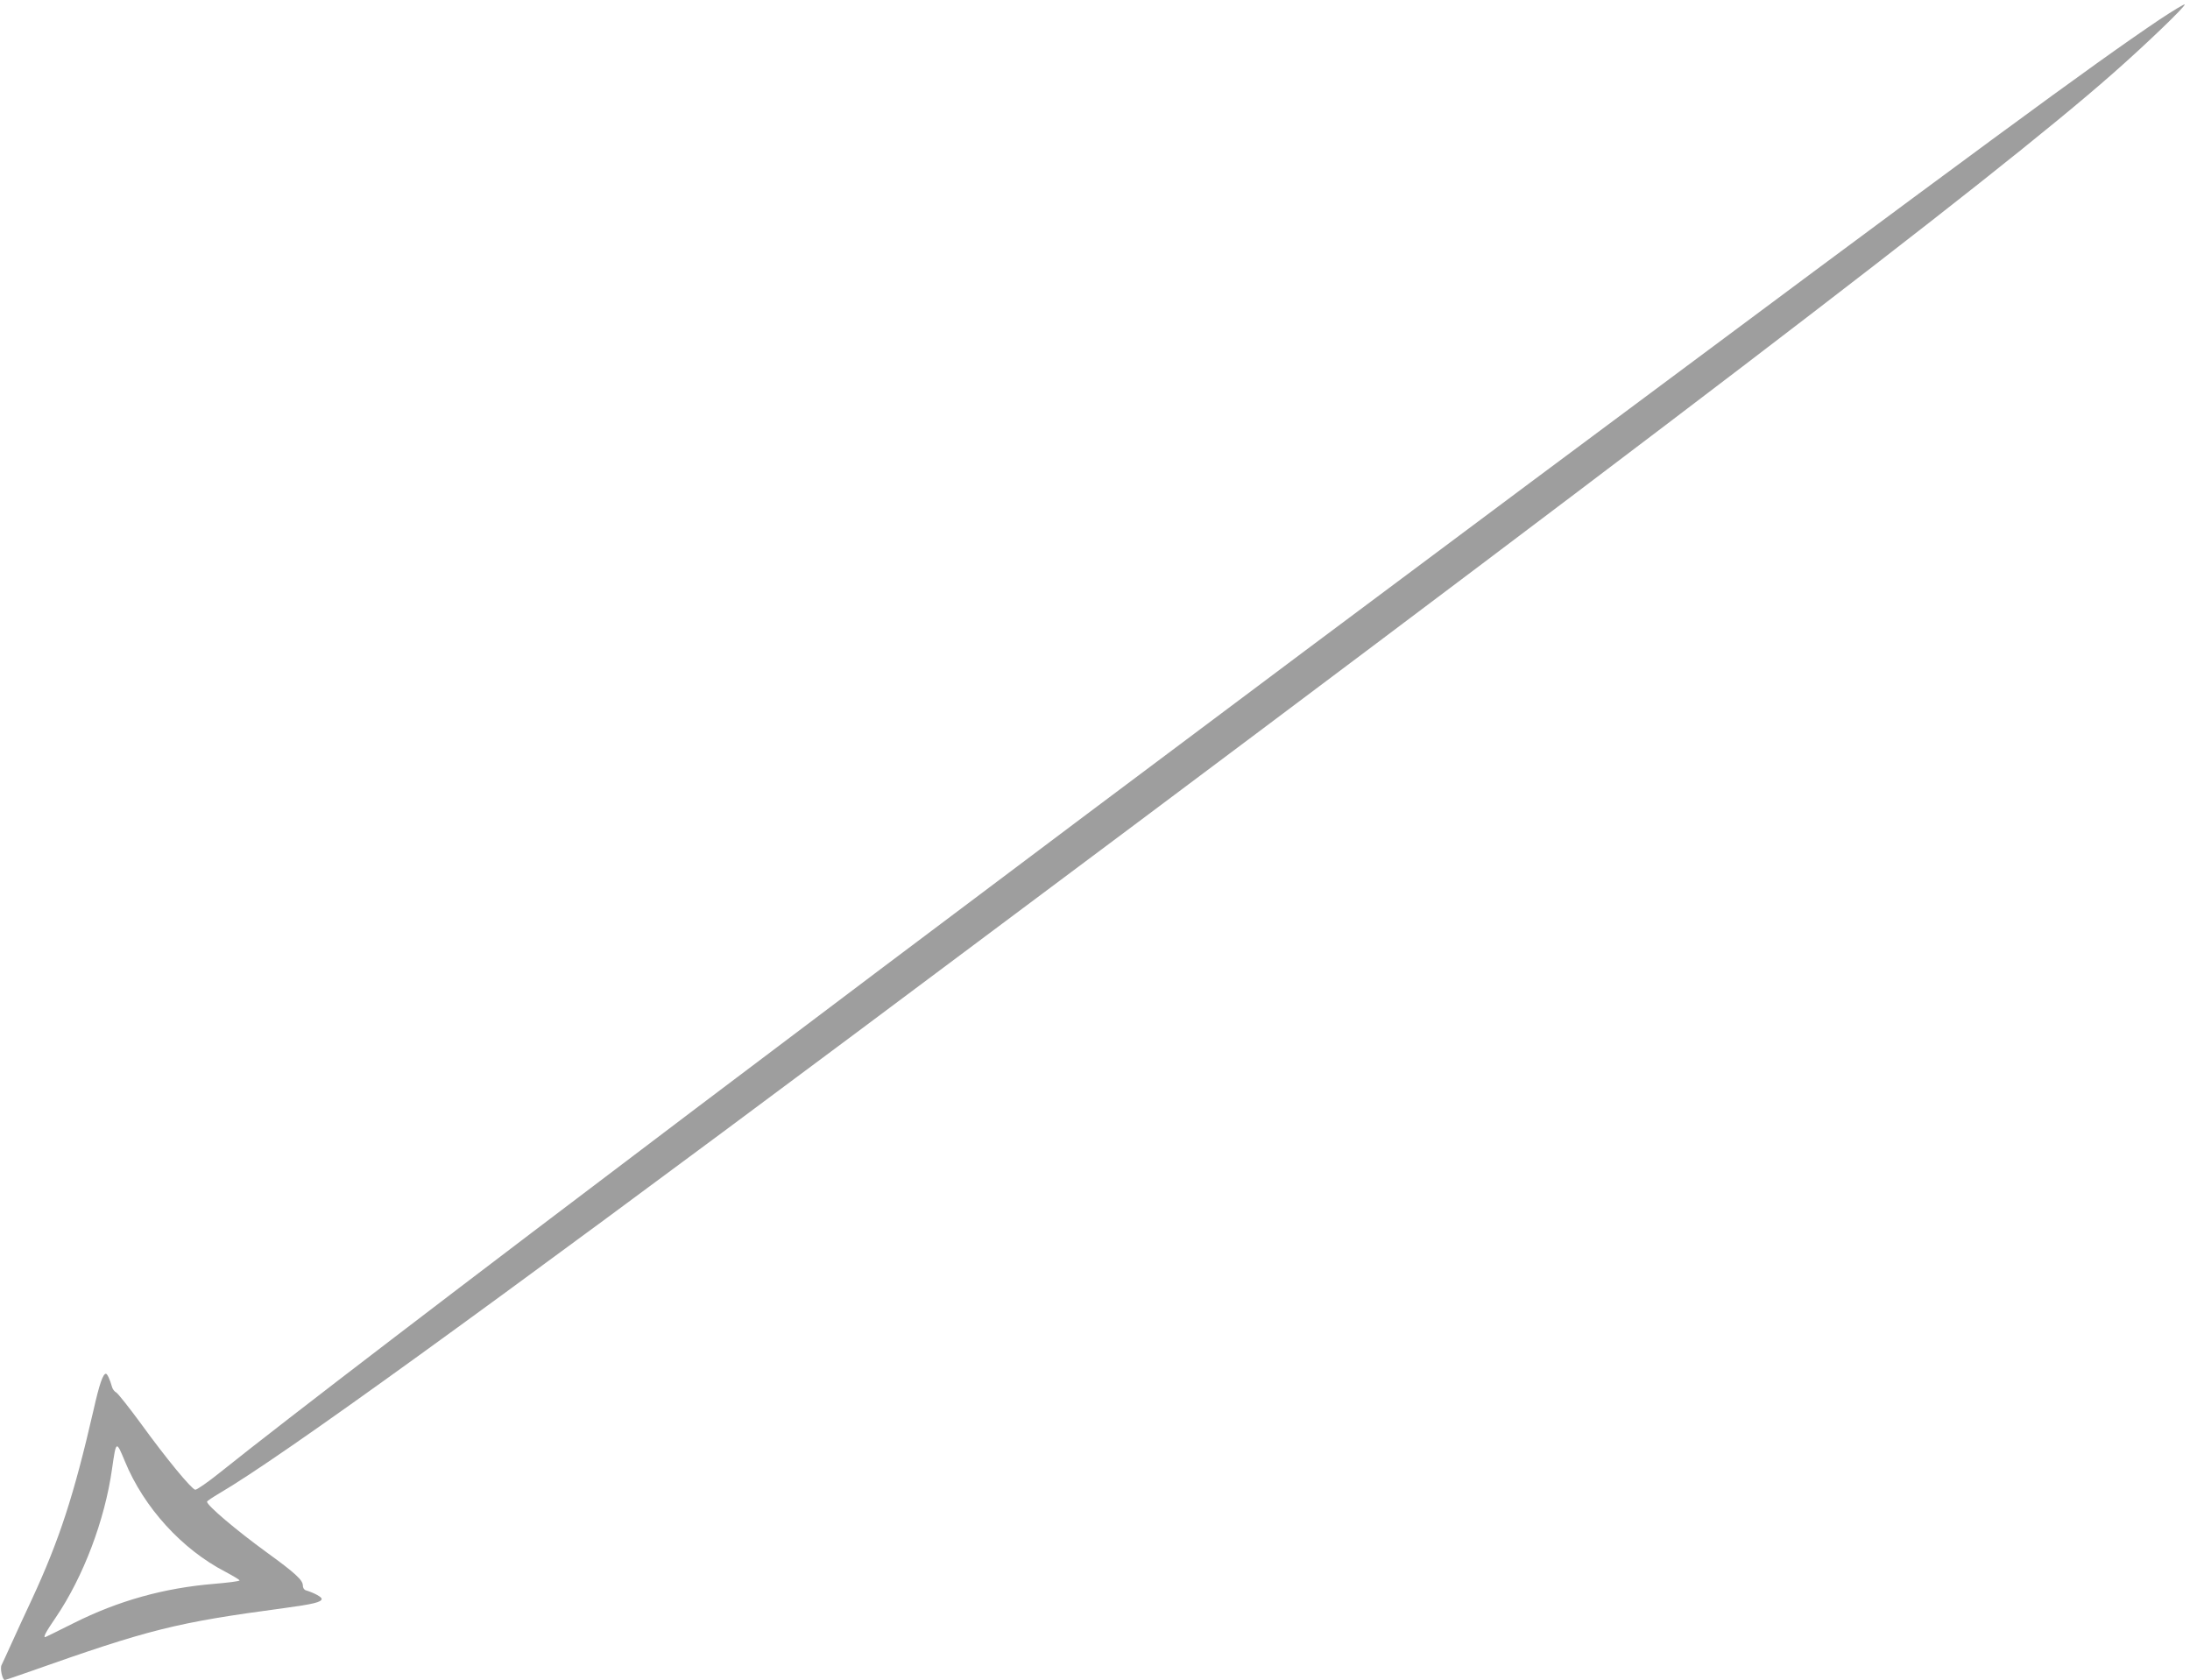 <?xml version="1.0" standalone="no"?>
<!DOCTYPE svg PUBLIC "-//W3C//DTD SVG 20010904//EN"
 "http://www.w3.org/TR/2001/REC-SVG-20010904/DTD/svg10.dtd">
<svg version="1.0" xmlns="http://www.w3.org/2000/svg"
 width="1280pt" height="982pt" viewBox="0 0 1280 982"
 preserveAspectRatio="xMidYMid meet">
<g transform="translate(0,982) scale(0.1,-0.1)"
fill="#9e9e9e" stroke="none">
<path d="M12624 9707 c-405 -273 -987 -701 -3679 -2707 -3560 -2654 -6894
-5174 -7659 -5787 -71 -57 -136 -102 -145 -101 -23 5 -169 182 -314 382 -71
97 -137 180 -147 186 -10 5 -22 20 -25 32 -13 46 -28 78 -36 78 -17 0 -38 -59
-73 -215 -114 -496 -199 -756 -358 -1100 -39 -82 -92 -199 -120 -260 -27 -60
-54 -118 -59 -128 -10 -19 5 -87 19 -87 4 0 66 21 137 46 710 251 860 289
1495 374 170 23 220 35 220 54 0 11 -41 34 -92 50 -11 3 -18 15 -18 29 0 31
-47 74 -210 192 -180 131 -350 275 -350 297 0 4 33 26 72 49 365 214 1522
1050 3713 2685 4742 3540 6654 4999 7349 5610 197 173 433 400 425 408 -3 3
-68 -36 -145 -87z m-11894 -8429 c111 -270 333 -514 588 -646 45 -24 82 -46
82 -50 0 -5 -66 -13 -147 -20 -294 -24 -562 -99 -823 -230 -85 -42 -158 -79
-162 -80 -20 -9 -3 25 59 115 160 236 286 568 328 868 24 166 24 166 75 43z"/>
</g>
</svg>
